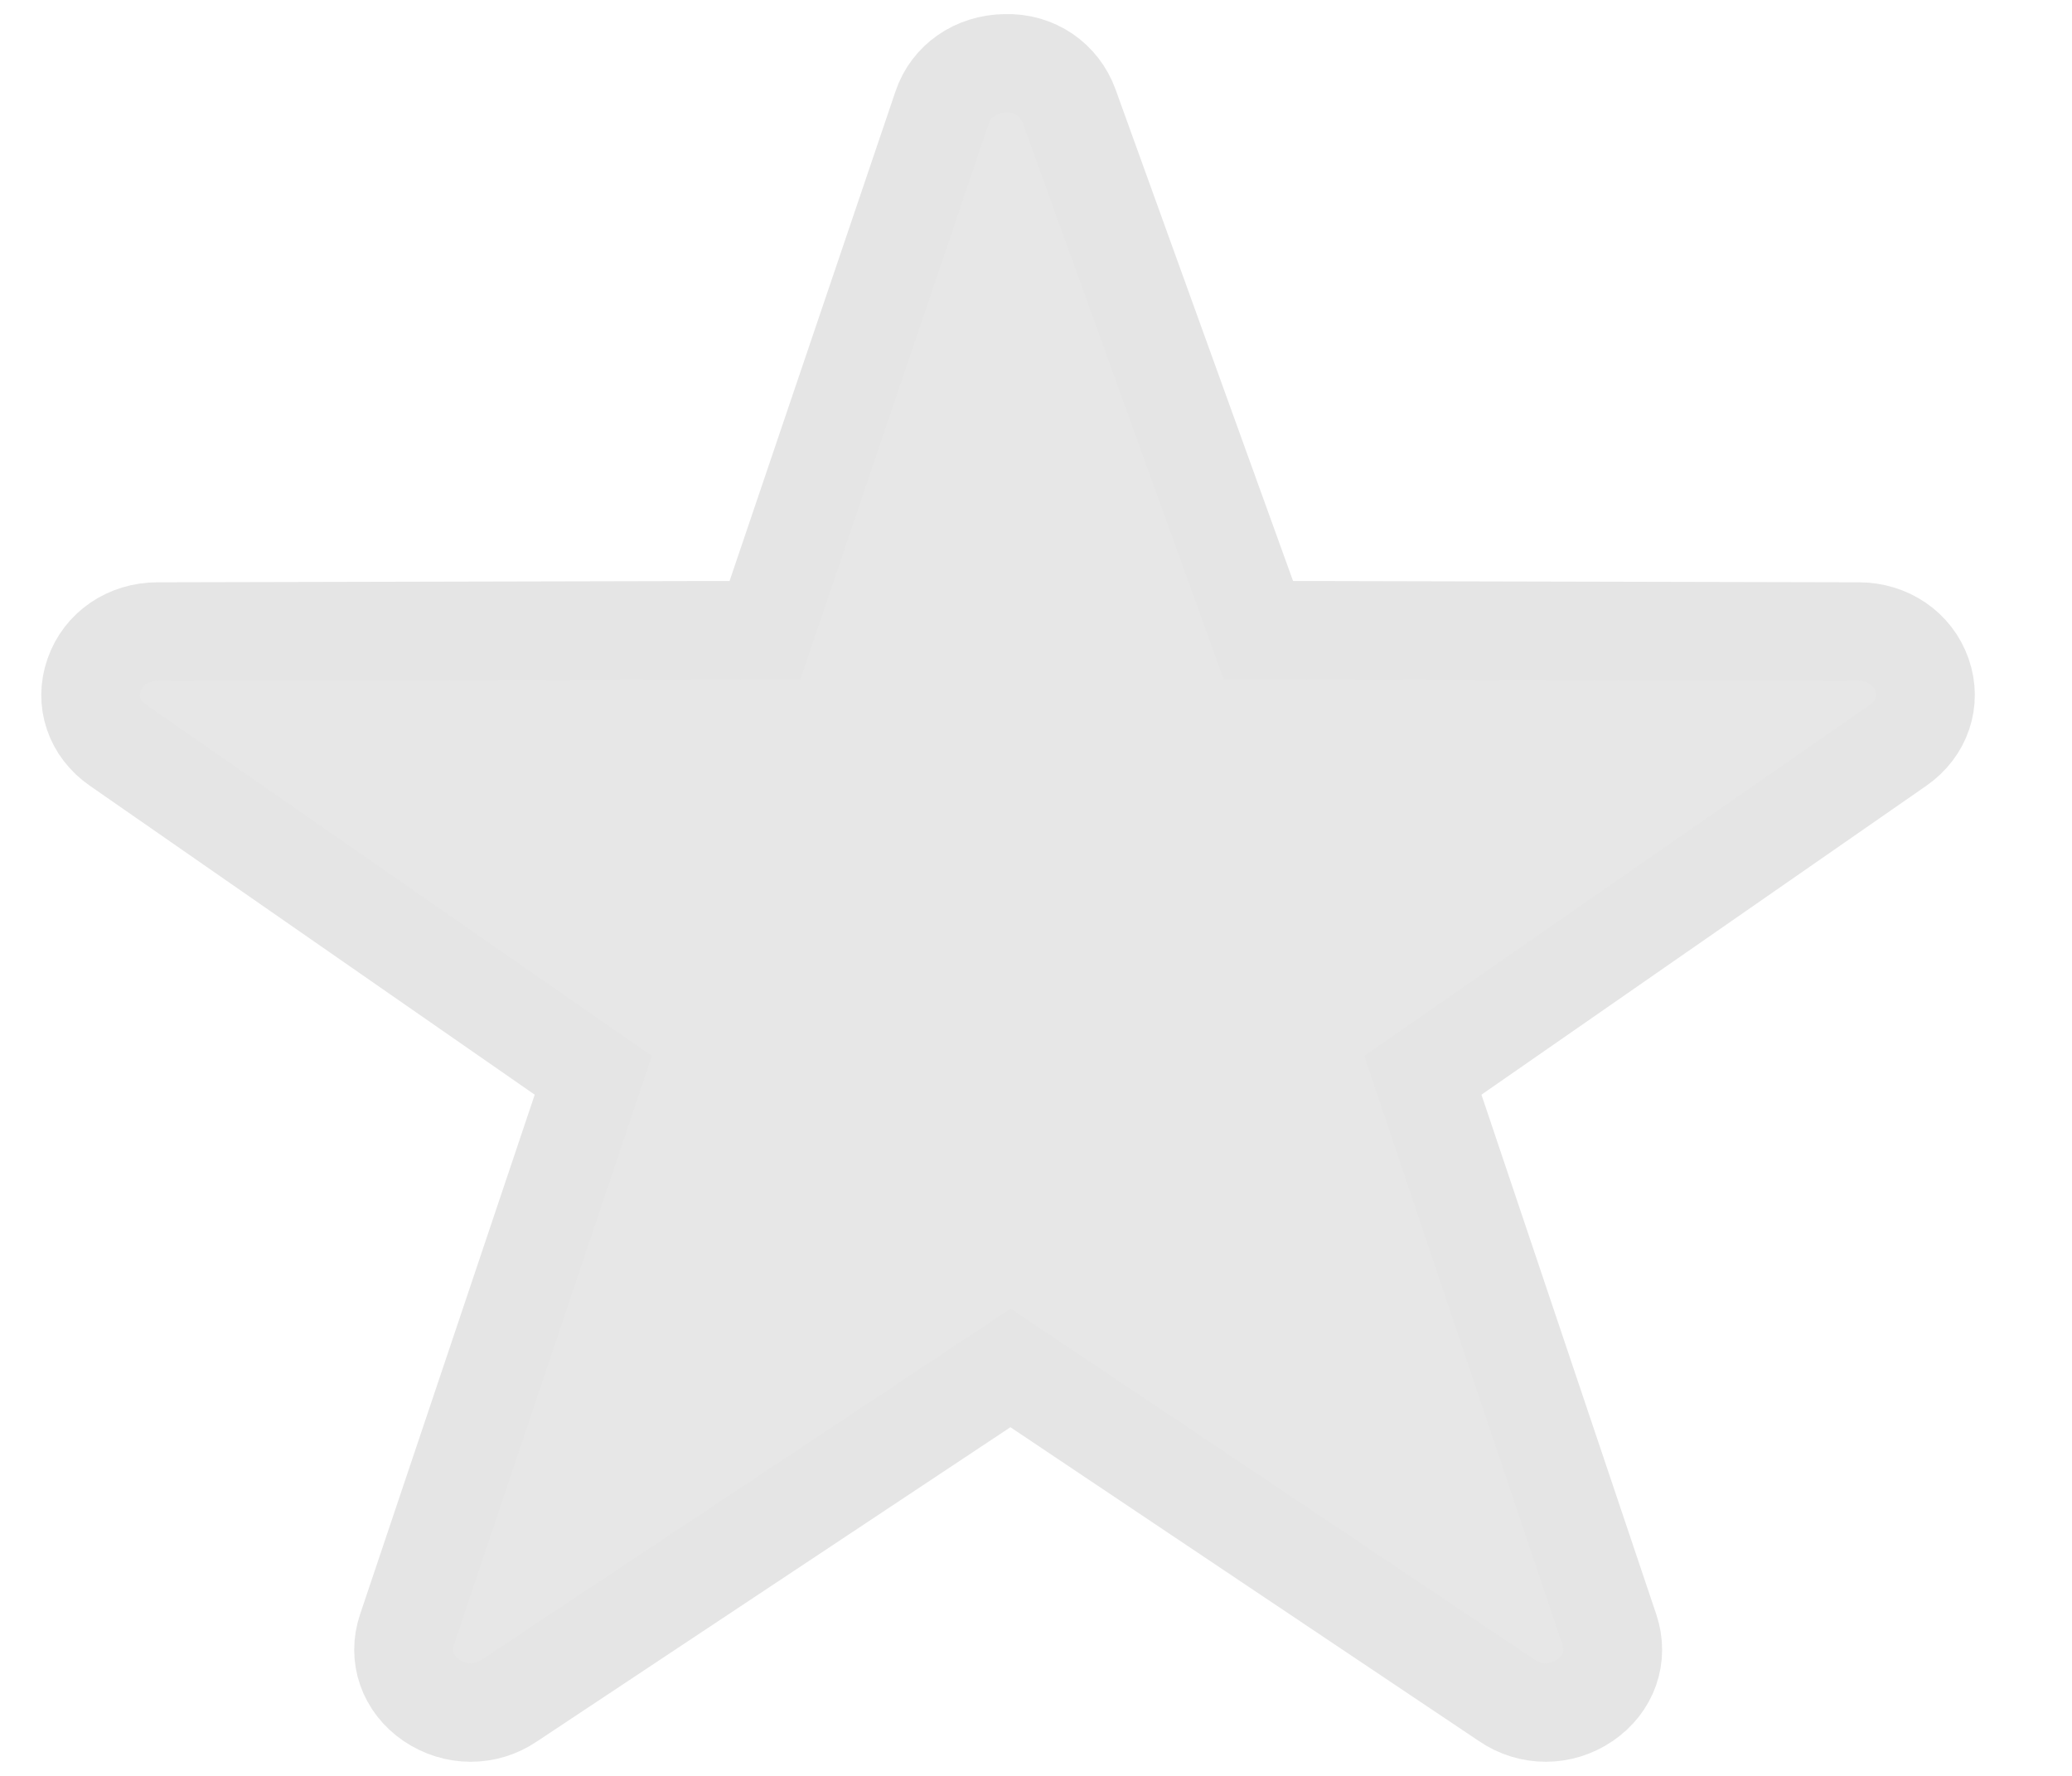 <svg width="21" height="18" viewBox="0 0 21 18" fill="none" xmlns="http://www.w3.org/2000/svg">
<path fill-rule="evenodd" clip-rule="evenodd" d="M19.48 6.841C19.387 6.575 19.134 6.402 18.837 6.402L12.754 6.388L10.836 1.076C10.74 0.811 10.49 0.632 10.187 0.643C9.89 0.647 9.638 0.82 9.549 1.088L7.753 6.388L1.597 6.402C1.299 6.402 1.046 6.575 0.954 6.841C0.86 7.107 0.955 7.387 1.195 7.553L6.013 10.899L4.123 16.523C4.033 16.79 4.13 17.068 4.371 17.233C4.493 17.315 4.631 17.357 4.77 17.357C4.908 17.357 5.044 17.317 5.163 17.236L10.242 13.865L15.271 17.234C15.51 17.398 15.823 17.398 16.064 17.233C16.305 17.069 16.403 16.791 16.313 16.523L14.421 10.899L19.238 7.554C19.478 7.387 19.573 7.107 19.48 6.841Z" fill="#E7E7E7"/>
<path d="M19.48 6.841C19.387 6.575 19.134 6.402 18.837 6.402L12.754 6.388L10.836 1.076C10.74 0.811 10.49 0.632 10.187 0.643C9.89 0.647 9.638 0.82 9.549 1.088L7.753 6.388L1.597 6.402C1.299 6.402 1.046 6.575 0.954 6.841C0.86 7.107 0.955 7.387 1.195 7.553L6.013 10.899L4.123 16.523C4.033 16.79 4.13 17.068 4.371 17.233C4.493 17.315 4.631 17.357 4.77 17.357C4.908 17.357 5.044 17.317 5.163 17.236L10.242 13.865L15.271 17.234C15.51 17.398 15.823 17.398 16.064 17.233C16.305 17.069 16.403 16.791 16.313 16.523L14.421 10.899L19.238 7.554C19.478 7.387 19.573 7.107 19.48 6.841" stroke="#E5E5E5"/>
</svg>
